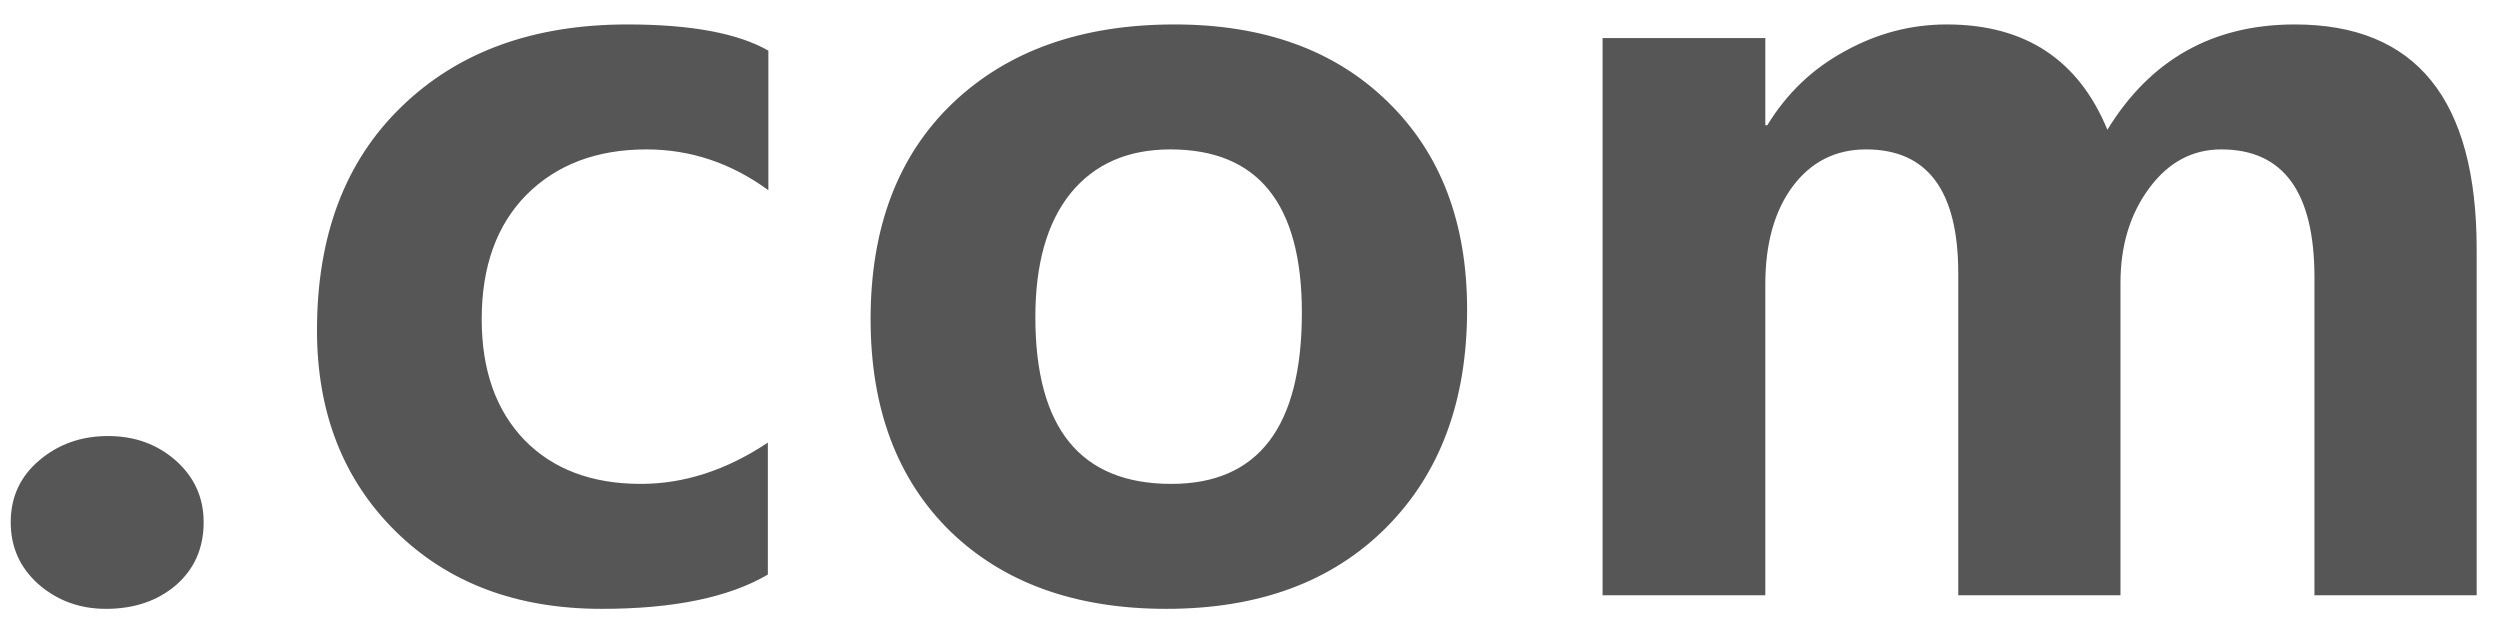 <svg width="63" height="16" viewBox="0 0 63 16" fill="none" xmlns="http://www.w3.org/2000/svg">
<path id=".com" d="M0.27 13.159C0.27 12.524 0.511 12.004 0.993 11.598C1.476 11.191 2.051 10.988 2.72 10.988C3.397 10.988 3.968 11.196 4.434 11.61C4.899 12.025 5.132 12.541 5.132 13.159C5.132 13.811 4.899 14.34 4.434 14.746C3.968 15.144 3.38 15.343 2.669 15.343C2.009 15.343 1.442 15.135 0.968 14.721C0.502 14.306 0.27 13.786 0.27 13.159ZM19.35 14.479C18.368 15.055 16.972 15.343 15.161 15.343C13.019 15.343 11.289 14.691 9.968 13.388C8.648 12.084 7.988 10.396 7.988 8.322C7.988 5.936 8.699 4.057 10.121 2.686C11.543 1.306 13.438 0.616 15.808 0.616C17.408 0.616 18.593 0.836 19.363 1.276V4.793C18.423 4.107 17.399 3.765 16.291 3.765C15.038 3.765 14.031 4.146 13.269 4.907C12.516 5.669 12.139 6.714 12.139 8.043C12.139 9.329 12.499 10.345 13.218 11.09C13.938 11.826 14.915 12.194 16.151 12.194C17.243 12.194 18.309 11.847 19.35 11.153V14.479ZM21.939 8.043C21.939 5.732 22.629 3.917 24.009 2.597C25.397 1.276 27.259 0.616 29.595 0.616C31.855 0.616 33.649 1.268 34.977 2.571C36.306 3.866 36.971 5.61 36.971 7.802C36.971 10.104 36.289 11.936 34.927 13.299C33.564 14.662 31.719 15.343 29.392 15.343C27.106 15.343 25.291 14.691 23.945 13.388C22.608 12.076 21.939 10.294 21.939 8.043ZM26.091 7.992C26.091 10.794 27.233 12.194 29.518 12.194C31.711 12.194 32.807 10.755 32.807 7.878C32.807 5.136 31.702 3.765 29.493 3.765C28.418 3.765 27.58 4.133 26.98 4.869C26.387 5.605 26.091 6.646 26.091 7.992ZM62.412 15H58.324V6.989C58.324 4.84 57.541 3.765 55.975 3.765C55.247 3.765 54.642 4.09 54.16 4.742C53.677 5.394 53.436 6.189 53.436 7.129V15H49.348V6.888C49.348 4.806 48.574 3.765 47.025 3.765C46.255 3.765 45.637 4.078 45.171 4.704C44.714 5.322 44.486 6.143 44.486 7.167V15H40.385V0.959H44.486V3.155H44.537C45.027 2.351 45.679 1.729 46.492 1.289C47.304 0.84 48.159 0.616 49.056 0.616C51.028 0.616 52.378 1.501 53.106 3.27C54.189 1.501 55.764 0.616 57.829 0.616C60.884 0.616 62.412 2.504 62.412 6.278V15Z" fill="#565656"/>
</svg>
